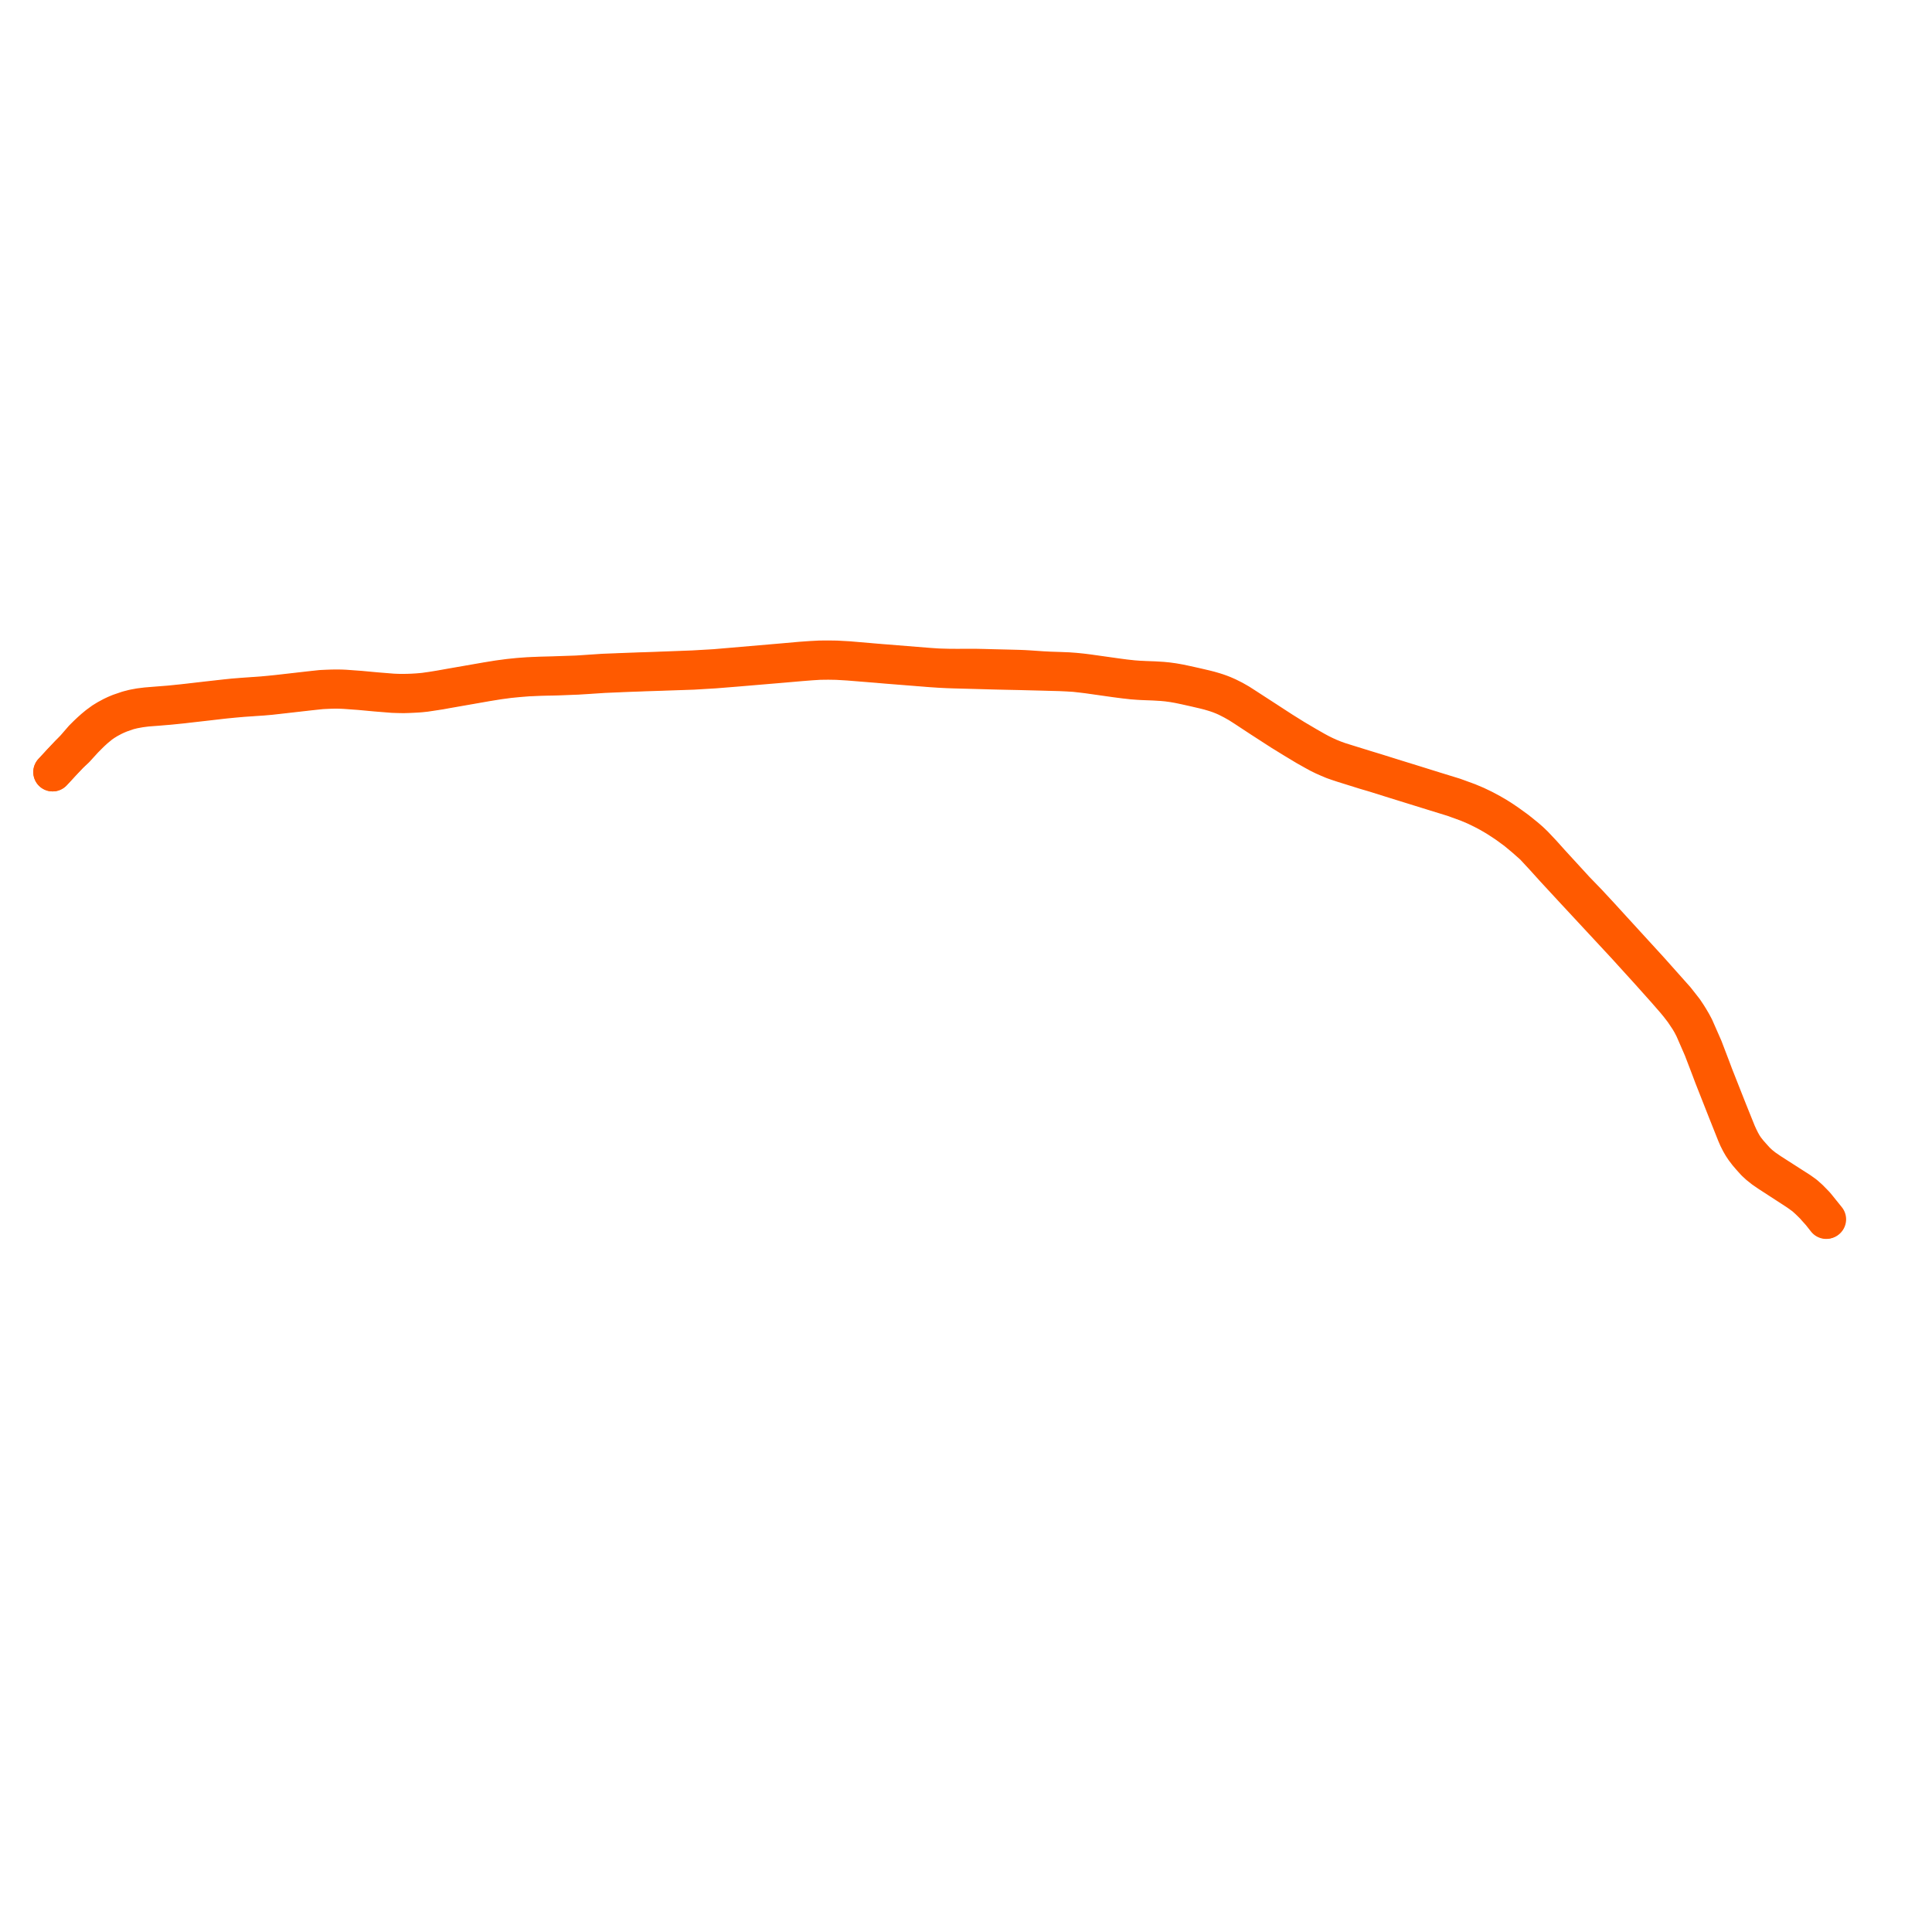     
<svg width="734.549" height="734.549" version="1.1"
     xmlns="http://www.w3.org/2000/svg">

  <title>Plan de ligne</title>
  <desc>Du 2017-07-01 au 9999-01-01</desc>

<path d='M 20 293.547 L 20.573 292.939 L 21.588 291.843 L 23.365 289.91 L 26.273 286.836 L 28.503 284.5 L 31.65 280.868 L 33.216 279.311 L 34.455 278.143 L 35.724 277.007 L 37.199 275.784 L 39.278 274.268 L 40.797 273.343 L 42.729 272.297 L 44.009 271.692 L 45.5 271.068 L 48.685 269.984 L 50.823 269.434 L 53.13 269.003 L 55.741 268.68 L 59.848 268.347 L 64.567 267.975 L 69.359 267.485 L 71.179 267.284 L 78.442 266.444 L 85.095 265.698 L 88.69 265.318 L 91.669 265.082 L 93.699 264.929 L 97.053 264.699 L 99.906 264.492 L 102.789 264.221 L 105.838 263.909 L 117.832 262.539 L 121.441 262.147 L 122.345 262.065 L 124.182 261.979 L 125.877 261.918 L 127.379 261.886 L 128.667 261.89 L 129.858 261.912 L 131.112 261.965 L 136.923 262.388 L 142.936 262.944 L 149.399 263.467 L 151.415 263.544 L 153.326 263.565 L 155.178 263.529 L 156.811 263.471 L 158.641 263.359 L 159.892 263.259 L 161.398 263.111 L 164.578 262.657 L 167.339 262.207 L 169.981 261.738 L 171.126 261.532 L 185.149 259.089 L 189.494 258.384 L 193.537 257.849 L 197.091 257.481 L 200.757 257.211 L 205.451 257.009 L 207.836 256.947 L 210.183 256.886 L 212.463 256.808 L 219.524 256.568 L 222.973 256.332 L 229.453 255.901 L 239.9 255.494 L 241.492 255.441 L 241.812 255.43 L 243.328 255.378 L 245.298 255.311 L 248.366 255.207 L 263.5 254.633 L 271.778 254.156 L 297.553 251.944 L 304.555 251.323 L 308.414 251.05 L 311.66 250.881 L 314.94 250.853 L 318.038 250.899 L 322.541 251.146 L 334.22 252.142 L 337.037 252.363 L 352.459 253.607 L 356.616 253.897 L 360.731 254.011 L 364.116 254.032 L 367.069 254.014 L 369.853 254.01 L 371.1 254.021 L 373.92 254.079 L 378.218 254.192 L 382.309 254.288 L 386.054 254.387 L 387.669 254.43 L 389.349 254.498 L 391.051 254.596 L 396.47 254.964 L 397.885 255.031 L 398.788 255.088 L 403.104 255.23 L 406.07 255.35 L 408.601 255.53 L 411.133 255.784 L 413.545 256.081 L 424.242 257.585 L 427.436 258.014 L 430.69 258.37 L 433.097 258.553 L 435.541 258.663 L 438.859 258.784 L 441.917 258.969 L 444.022 259.18 L 446.16 259.477 L 448.27 259.853 L 450.813 260.384 L 454.547 261.214 L 458.254 262.078 L 459.885 262.495 L 461.487 262.96 L 462.649 263.33 L 463.812 263.739 L 465.016 264.205 L 466.648 264.92 L 468.896 266.043 L 471.091 267.297 L 473.474 268.828 L 476.712 270.927 L 479.891 272.986 L 487.37 277.844 L 492.085 280.789 L 496.864 283.607 L 500.084 285.445 L 501.808 286.375 L 503.551 287.236 L 505.283 288.024 L 507.149 288.779 L 508.907 289.421 L 510.683 289.984 L 514.05 291.029 L 519.19 292.623 L 522.87 293.743 L 530.616 296.167 L 537.497 298.294 L 545.225 300.707 L 552.791 303.036 L 558.118 304.977 L 561.052 306.208 L 563.914 307.579 L 566.53 308.966 L 569.085 310.449 L 571.074 311.715 L 573.019 313.033 L 576.595 315.616 L 579.964 318.324 L 581.655 319.792 L 583.259 321.331 L 584.811 322.975 L 586.324 324.578 L 589.476 328.094 L 598.963 338.449 L 603.714 343.362 L 608.487 348.503 L 613.418 353.907 L 618.207 359.14 L 627.253 369.03 L 637.105 380.088 L 640.312 384.172 L 641.567 386.056 L 642.393 387.384 L 643.299 388.923 L 644.29 390.773 L 647.692 398.509 L 648.393 400.345 L 650.6 406.126 L 651.704 409.073 L 656.992 422.461 L 660.395 430.903 L 661.098 432.445 L 661.937 434.123 L 662.716 435.503 L 663.51 436.708 L 664.723 438.25 L 665.954 439.65 L 667.588 441.459 L 668.95 442.74 L 670.652 444.097 L 673.013 445.717 L 681.684 451.276 L 684.044 452.783 L 686.087 454.234 L 687.926 455.873 L 690.152 458.152 L 690.827 458.962 L 692.469 461.004 L 694.549 463.582' fill='transparent' stroke='#ff5a00' stroke-linecap='round' stroke-linejoin='round' stroke-width='14.691'/><path d='M 694.314 463.696 L 692.278 461.105 L 690.528 459.162 L 689.897 458.419 L 688.27 456.807 L 687.662 456.224 L 686.138 454.848 L 685.89 454.668 L 683.778 453.138 L 681.454 451.611 L 676.986 448.715 L 672.732 445.956 L 670.463 444.398 L 668.721 443.007 L 667.337 441.721 L 665.732 439.941 L 664.459 438.461 L 663.245 436.868 L 662.408 435.619 L 661.608 434.227 L 660.776 432.582 L 660.102 431.036 L 656.735 422.577 L 651.428 409.106 L 650.322 406.161 L 647.406 398.549 L 644.057 390.869 L 643.077 388.977 L 642.175 387.454 L 641.311 386.161 L 640.105 384.358 L 638.304 382.013 L 636.884 380.296 L 633.481 376.387 L 627.036 369.179 L 618.058 359.296 L 598.782 338.549 L 590.914 330.041 L 587.05 325.761 L 583.132 321.539 L 579.777 318.569 L 576.415 315.773 L 572.856 313.183 L 570.917 311.894 L 568.91 310.609 L 566.391 309.137 L 563.812 307.775 L 560.966 306.401 L 558.037 305.165 L 552.709 303.231 L 545.211 300.916 L 537.219 298.437 L 530.541 296.364 L 522.847 293.95 L 519.078 292.844 L 510.645 290.207 L 508.813 289.598 L 507.02 288.973 L 505.186 288.201 L 503.436 287.431 L 501.692 286.58 L 499.955 285.633 L 496.68 283.793 L 491.951 280.944 L 487.216 278.031 L 479.671 273.156 L 476.551 271.106 L 473.3 268.965 L 470.969 267.483 L 468.792 266.259 L 466.586 265.137 L 465.31 264.562 L 463.713 263.928 L 462.55 263.523 L 461.387 263.158 L 459.803 262.692 L 458.2 262.283 L 454.467 261.411 L 450.72 260.574 L 448.225 260.052 L 446.136 259.683 L 443.919 259.378 L 441.916 259.185 L 438.579 258.987 L 435.513 258.872 L 433.07 258.758 L 430.636 258.579 L 427.417 258.216 L 424.198 257.799 L 413.517 256.287 L 411.101 255.996 L 408.58 255.716 L 406.239 255.57 L 402.993 255.418 L 398.085 255.289 L 395.878 255.227 L 393.705 255.173 L 387.682 255.017 L 382.423 254.907 L 381.64 254.888 L 380.058 254.854 L 377.551 254.792 L 371.06 254.611 L 369.823 254.577 L 362.762 254.389 L 360.267 254.302 L 357.385 254.157 L 354.094 253.941 L 350.678 253.669 L 337.037 252.585 L 334.199 252.336 L 322.506 251.392 L 318.192 251.138 L 314.951 251.081 L 311.676 251.12 L 308.554 251.311 L 304.513 251.629 L 297.573 252.233 L 279.759 253.735 L 271.762 254.377 L 263.499 254.872 L 248.362 255.387 L 245.208 255.484 L 243.337 255.553 L 241.812 255.61 L 241.361 255.63 L 239.845 255.682 L 236.339 255.82 L 229.483 256.121 L 222.984 256.55 L 219.554 256.758 L 212.458 257.04 L 210.188 257.105 L 207.847 257.146 L 205.462 257.208 L 200.807 257.406 L 197.151 257.698 L 193.642 258.04 L 189.57 258.581 L 185.178 259.289 L 170.629 261.836 L 170.034 261.936 L 167.378 262.425 L 164.611 262.849 L 161.789 263.274 L 159.923 263.477 L 158.697 263.569 L 156.884 263.667 L 155.212 263.743 L 153.378 263.794 L 151.423 263.756 L 149.401 263.691 L 142.933 263.173 L 136.89 262.61 L 131.161 262.194 L 129.865 262.129 L 128.63 262.094 L 127.379 262.085 L 125.876 262.112 L 124.219 262.185 L 122.423 262.273 L 121.456 262.359 L 117.881 262.742 L 106.655 264.017 L 105.887 264.105 L 102.864 264.445 L 99.919 264.703 L 97.038 264.898 L 93.706 265.128 L 91.742 265.27 L 88.734 265.541 L 85.109 265.896 L 78.458 266.668 L 71.197 267.491 L 69.457 267.698 L 64.594 268.193 L 59.884 268.59 L 55.807 268.898 L 53.209 269.233 L 50.67 269.698 L 48.73 270.178 L 45.59 271.263 L 44.185 271.856 L 42.872 272.471 L 40.947 273.505 L 39.401 274.461 L 38.109 275.364 L 36.054 277.063 L 34.725 278.274 L 33.482 279.492 L 31.929 281.057 L 28.667 284.633 L 27.58 285.628 L 26.273 286.836 L 23.365 289.91 L 22.091 291.296 L 21.173 292.291 L 20.573 292.939 L 20 293.547' fill='transparent' stroke='#ff5a00' stroke-linecap='round' stroke-linejoin='round' stroke-width='14.691'/>
</svg>

